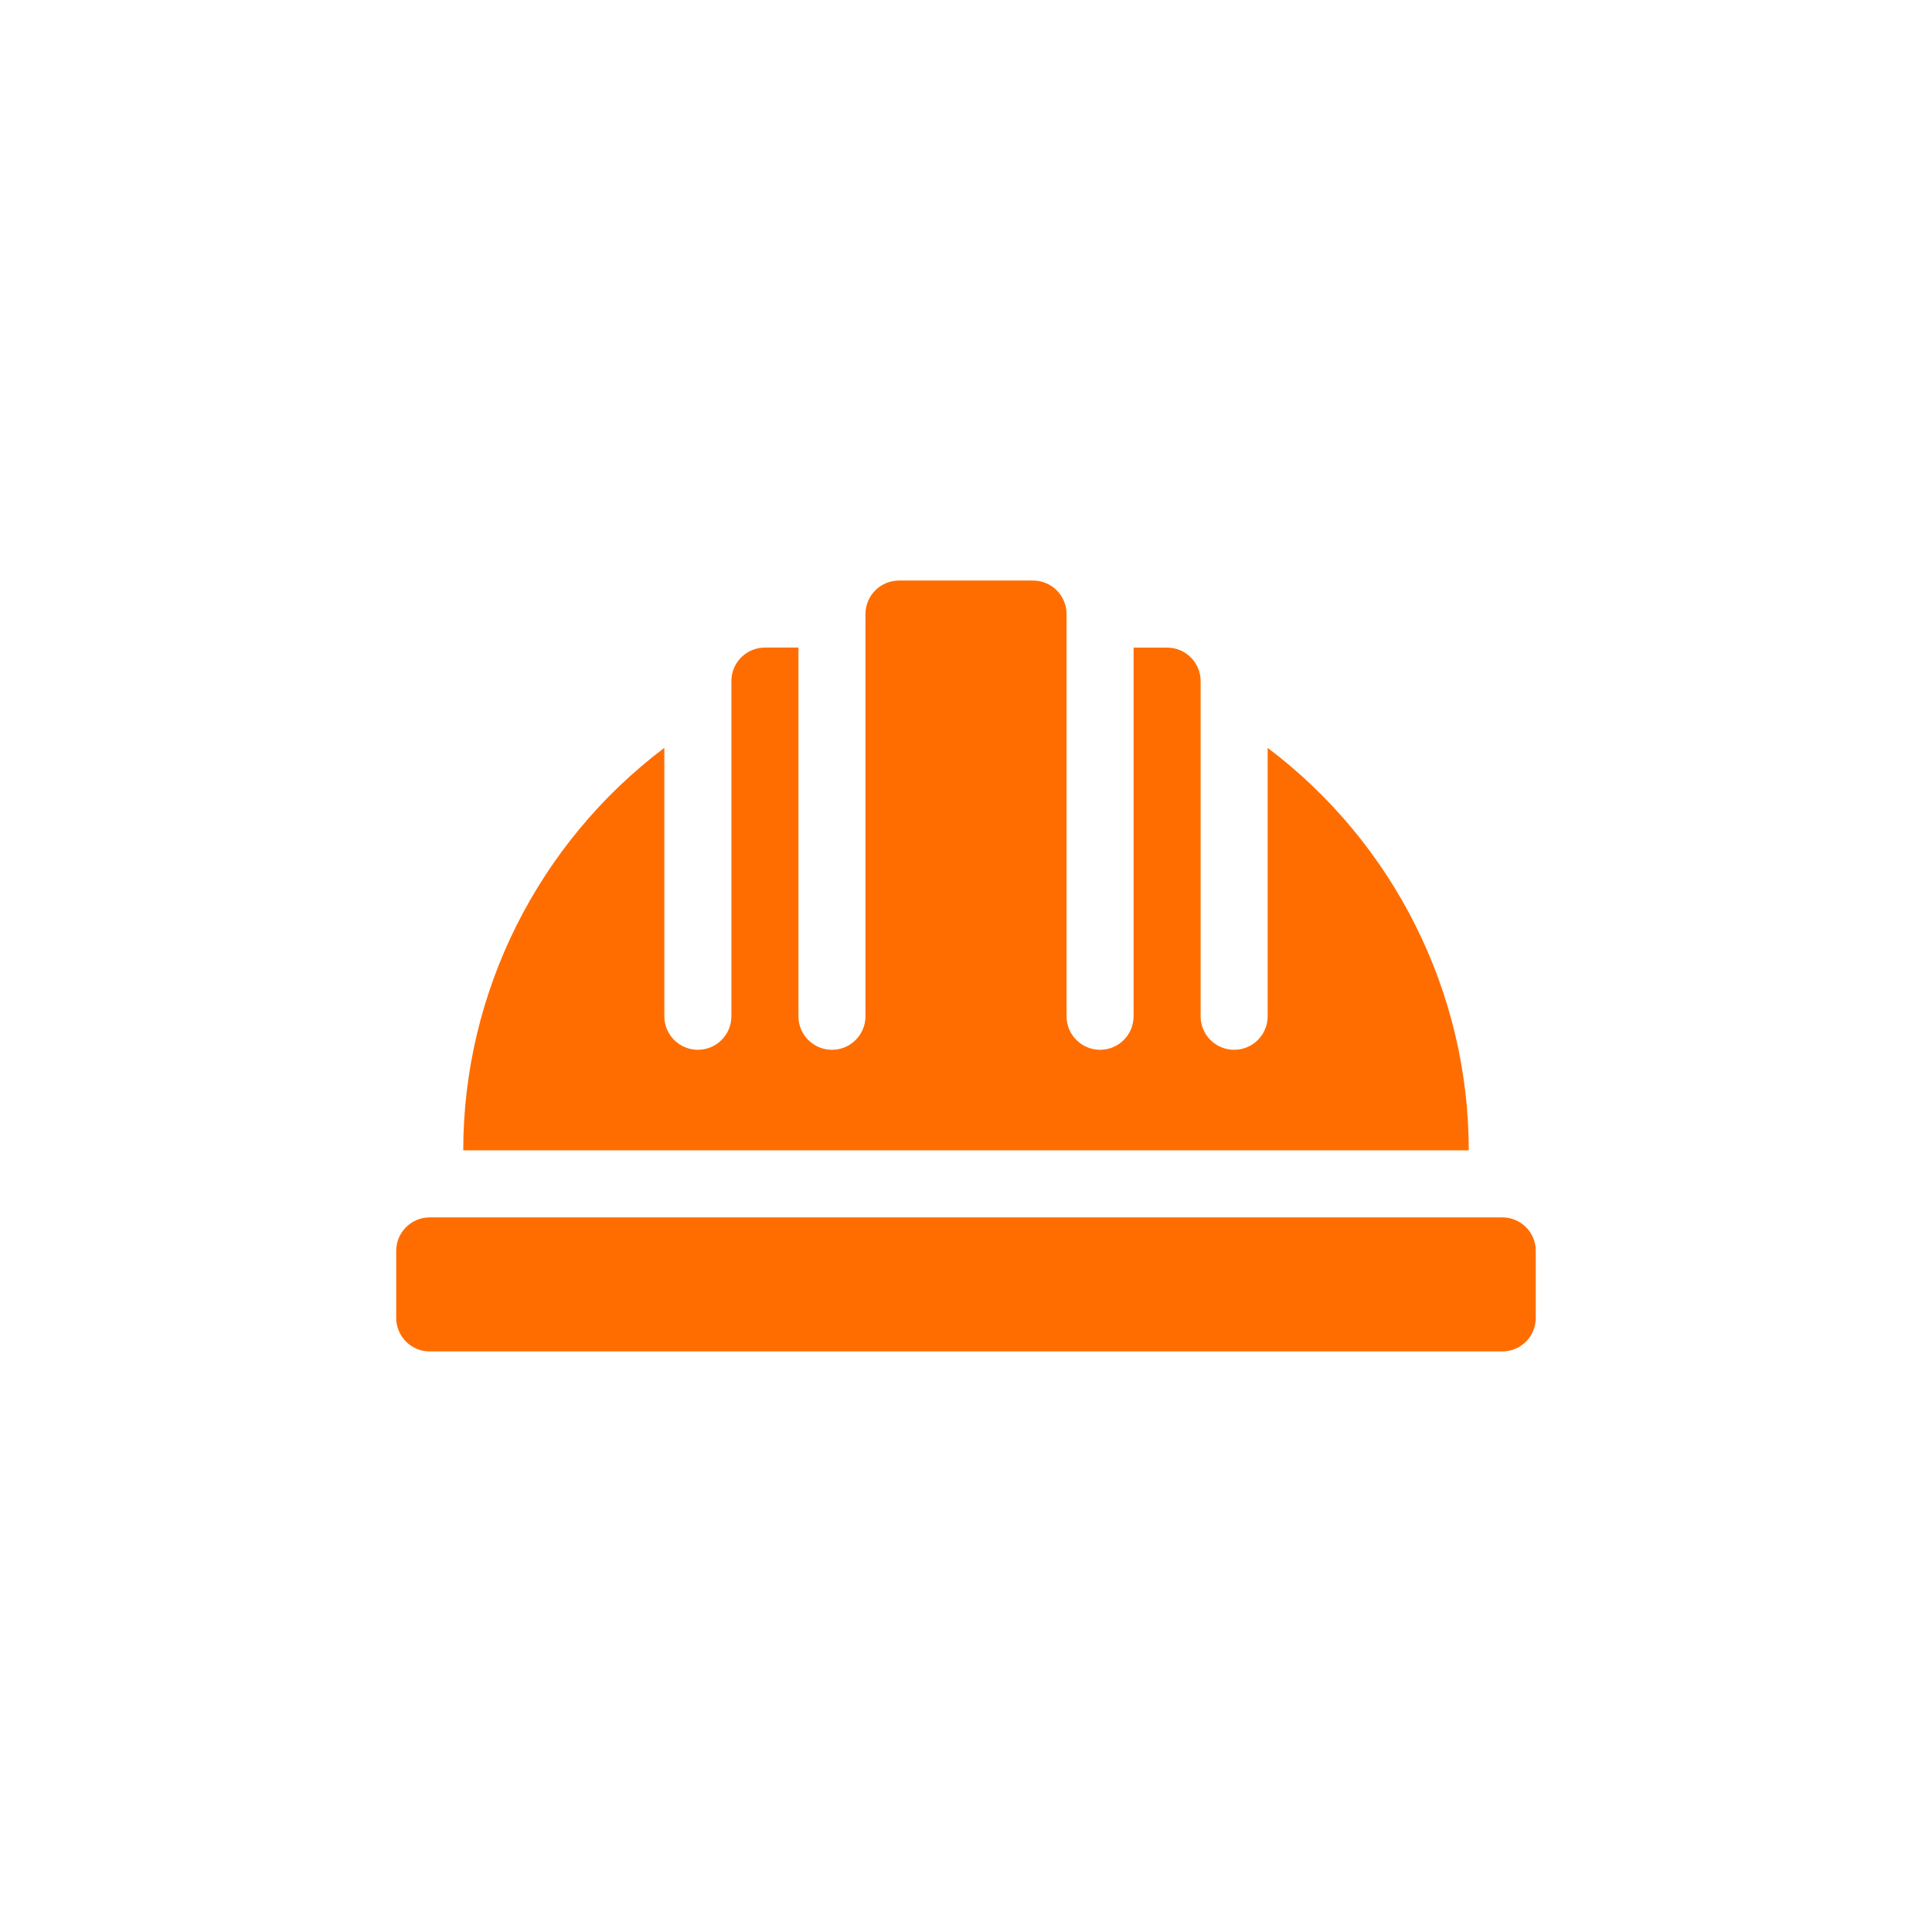 <svg width="82" height="82" viewBox="0 0 82 82" fill="none" xmlns="http://www.w3.org/2000/svg">
<path d="M53.803 31.741V43.134C53.803 43.92 53.167 44.556 52.38 44.556C51.594 44.556 50.958 43.92 50.958 43.134V28.908C50.958 28.122 50.321 27.486 49.535 27.486H48.113V43.134C48.113 43.92 47.477 44.556 46.69 44.556C45.904 44.556 45.268 43.92 45.268 43.134V26.063C45.268 25.277 44.631 24.64 43.845 24.64H38.155C37.37 24.64 36.733 25.277 36.733 26.063V43.134C36.733 43.92 36.096 44.556 35.31 44.556C34.524 44.556 33.888 43.92 33.888 43.134V27.485H32.465C31.679 27.485 31.042 28.122 31.042 28.908V43.134C31.042 43.92 30.406 44.556 29.62 44.556C28.834 44.556 28.197 43.92 28.197 43.134V31.741C22.838 35.786 19.662 42.117 19.662 48.824H62.339C62.338 42.117 59.163 35.786 53.803 31.741ZM63.761 51.669H18.239C17.453 51.669 16.816 52.306 16.816 53.092V55.937C16.816 56.722 17.453 57.359 18.239 57.359H63.761C64.546 57.359 65.183 56.722 65.183 55.937V53.092C65.184 52.306 64.547 51.669 63.761 51.669Z" fill="#FF6D00"/>
</svg>
